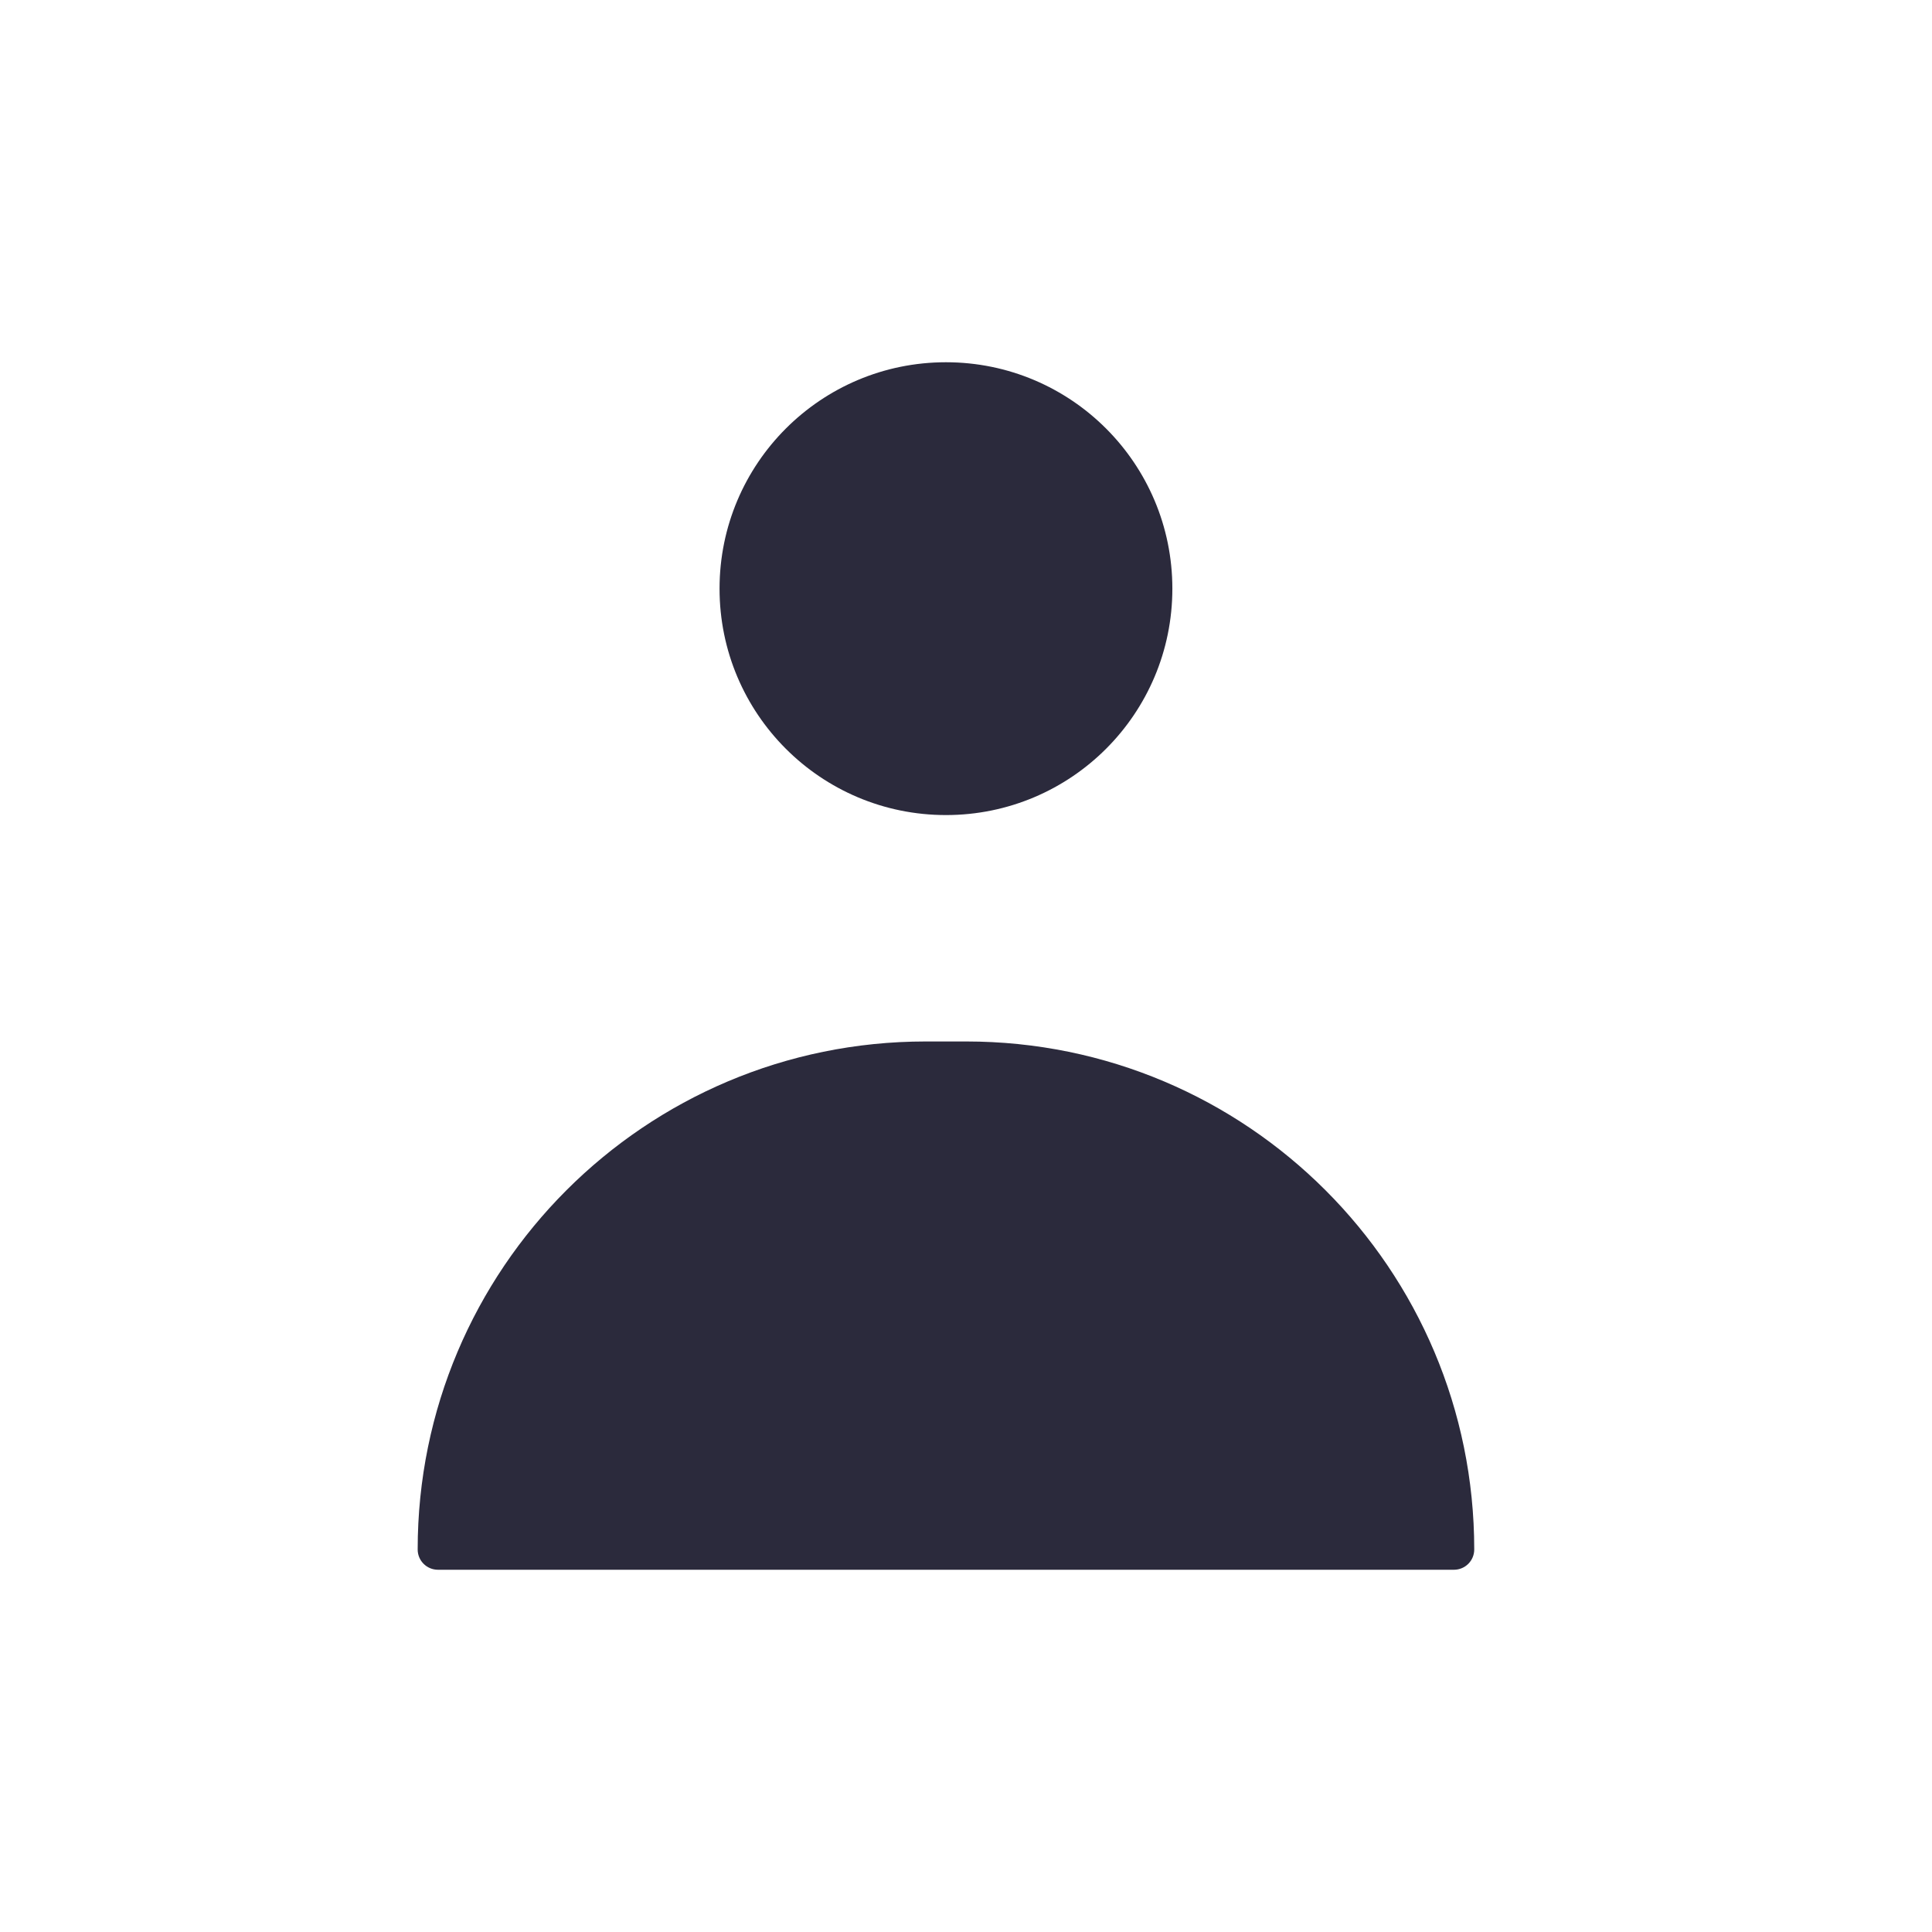 <?xml version="1.0" encoding="UTF-8"?> <svg xmlns="http://www.w3.org/2000/svg" width="16" height="16" viewBox="0 0 16 16" fill="none"><path fill-rule="evenodd" clip-rule="evenodd" d="M7.834 6.75C8.87 6.75 9.709 5.911 9.709 4.875C9.709 3.839 8.87 3 7.834 3C6.798 3 5.959 3.839 5.959 4.875C5.959 5.911 6.798 6.75 7.834 6.75ZM12.209 12.832C12.209 10.508 10.326 8.625 8.002 8.625H7.666C5.342 8.625 3.459 10.508 3.459 12.832C3.459 12.925 3.534 13 3.627 13H12.041C12.134 13 12.209 12.925 12.209 12.832Z" fill="#2B2A3C"></path></svg> 